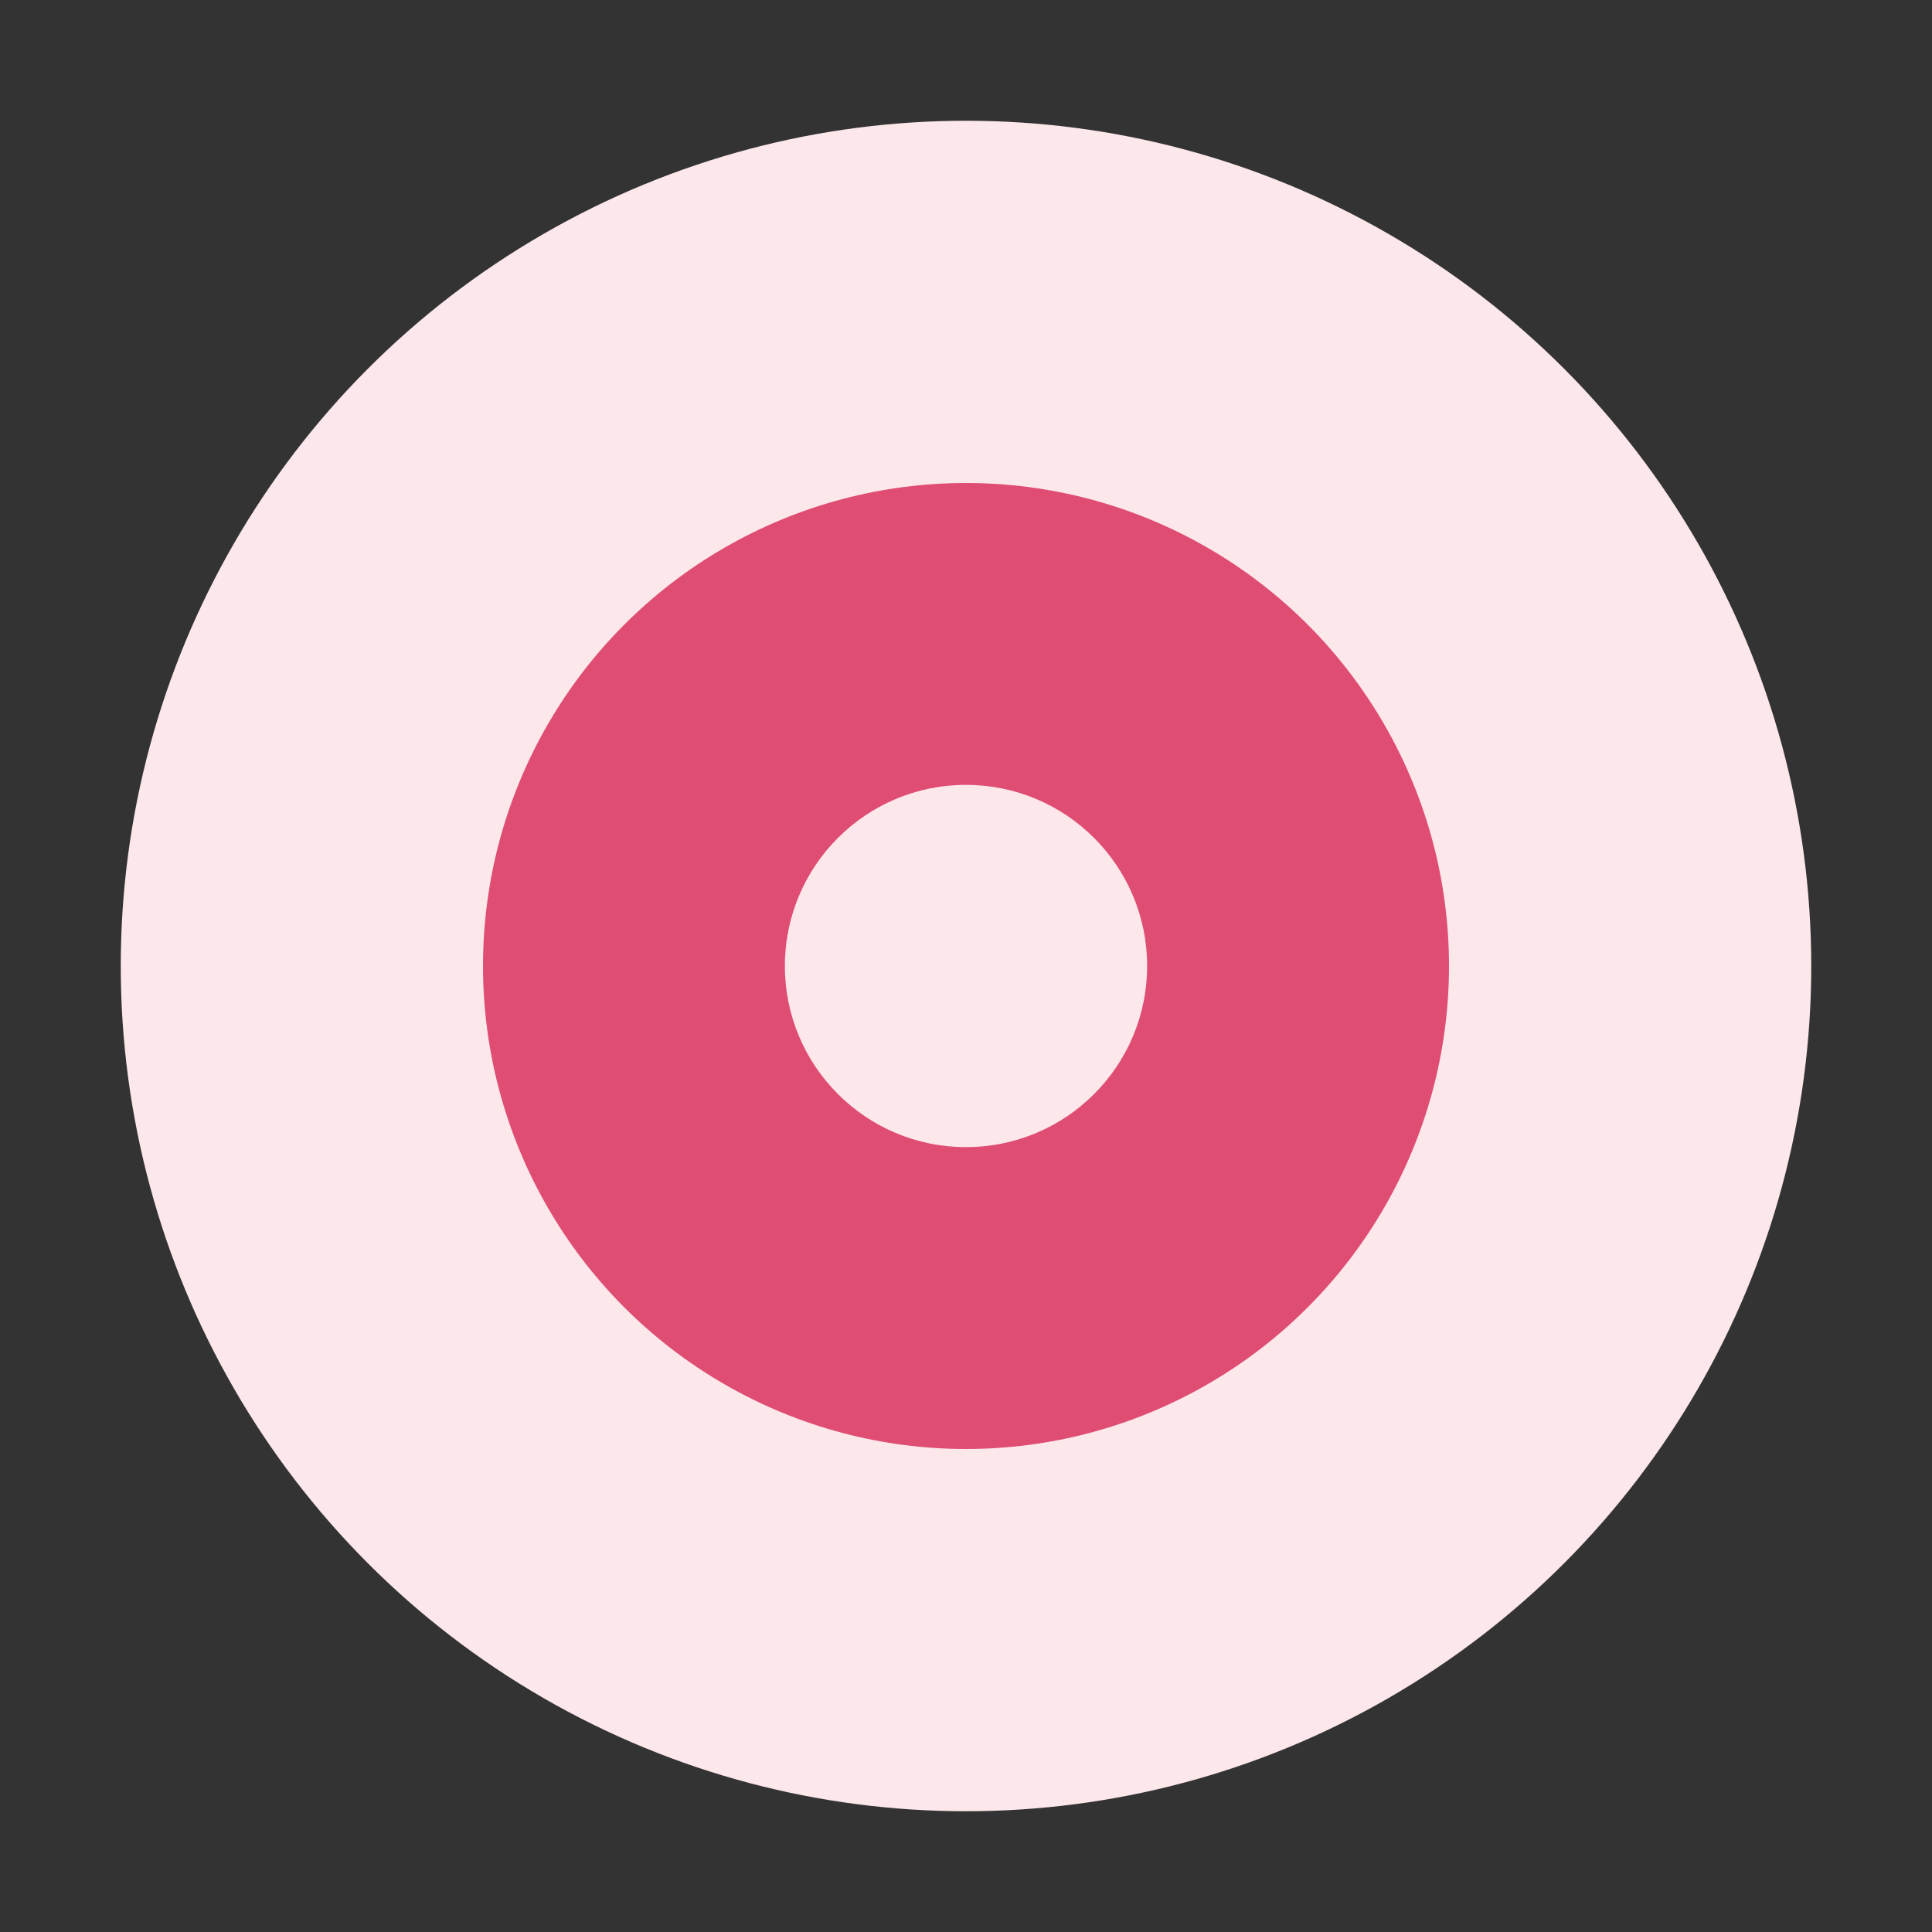 <svg xmlns="http://www.w3.org/2000/svg" viewBox="0 0 32 32">
  <rect x="0" y="0" width="32" height="32" fill="#333333" stroke="none"/>
  <circle cx="16" cy="16" r="14" fill="#fce7eb"/>
  <circle cx="16" cy="16" r="8" fill="#df4d72"/>
  <circle cx="16" cy="16" r="3" fill="#fce7eb"/>
</svg>
